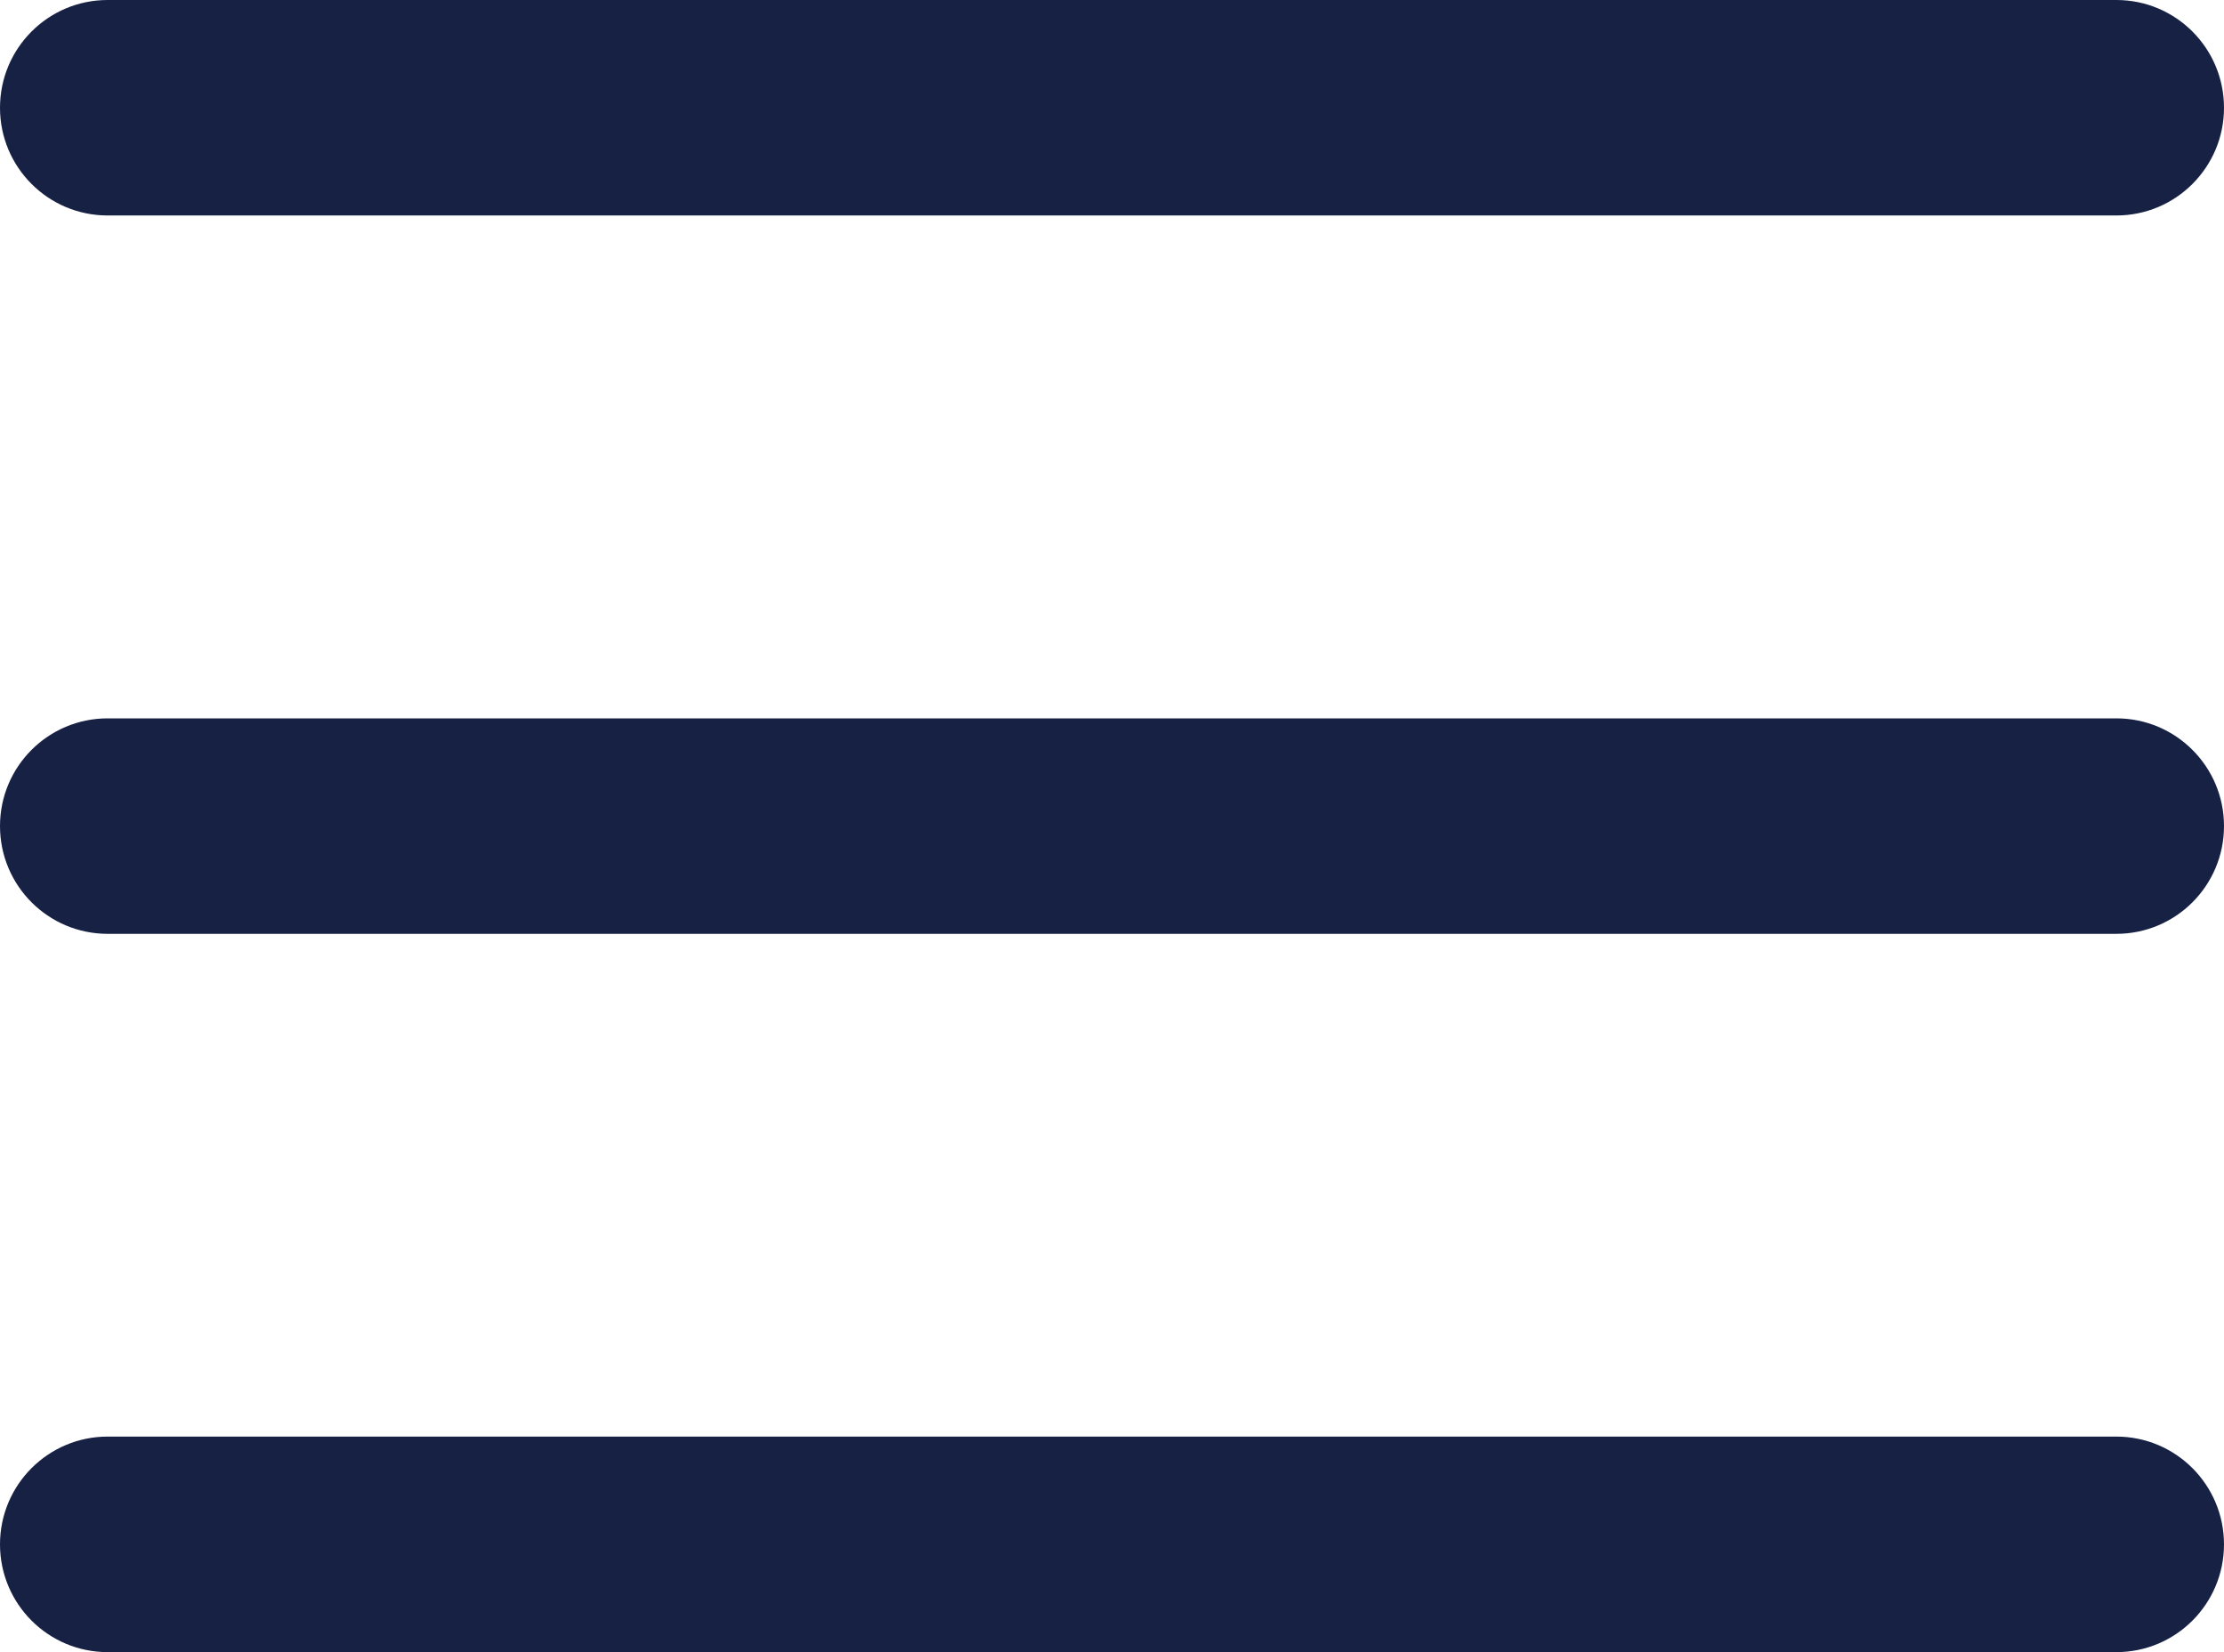 <svg width="35" height="26" viewBox="0 0 35 26" fill="none" xmlns="http://www.w3.org/2000/svg">
<g clip-path="url(#clip0_1659_1456)">
<path fill-rule="evenodd" clip-rule="evenodd" d="M35 13C35 12.064 34.242 11.305 33.306 11.305H1.694C0.758 11.305 0 12.064 0 13C0 13.937 0.758 14.696 1.694 14.696H33.306C34.242 14.696 35 13.937 35 13Z" fill="#172144"/>
<path fill-rule="evenodd" clip-rule="evenodd" d="M35 1.696C35 0.759 34.242 0 33.306 0H1.694C0.758 0 0 0.759 0 1.696C0 2.632 0.758 3.391 1.694 3.391H33.306C34.242 3.391 35 2.632 35 1.696Z" fill="#172144"/>
<path fill-rule="evenodd" clip-rule="evenodd" d="M35 24.304C35 23.368 34.242 22.608 33.306 22.608H1.694C0.758 22.608 0 23.368 0 24.304C0 25.241 0.758 26 1.694 26H33.306C34.242 26 35 25.241 35 24.304Z" fill="#172144"/>
</g>
<defs>
<clipPath id="clip0_1659_1456">
<rect width="35" height="26" fill="white"/>
</clipPath>
</defs>
</svg>
